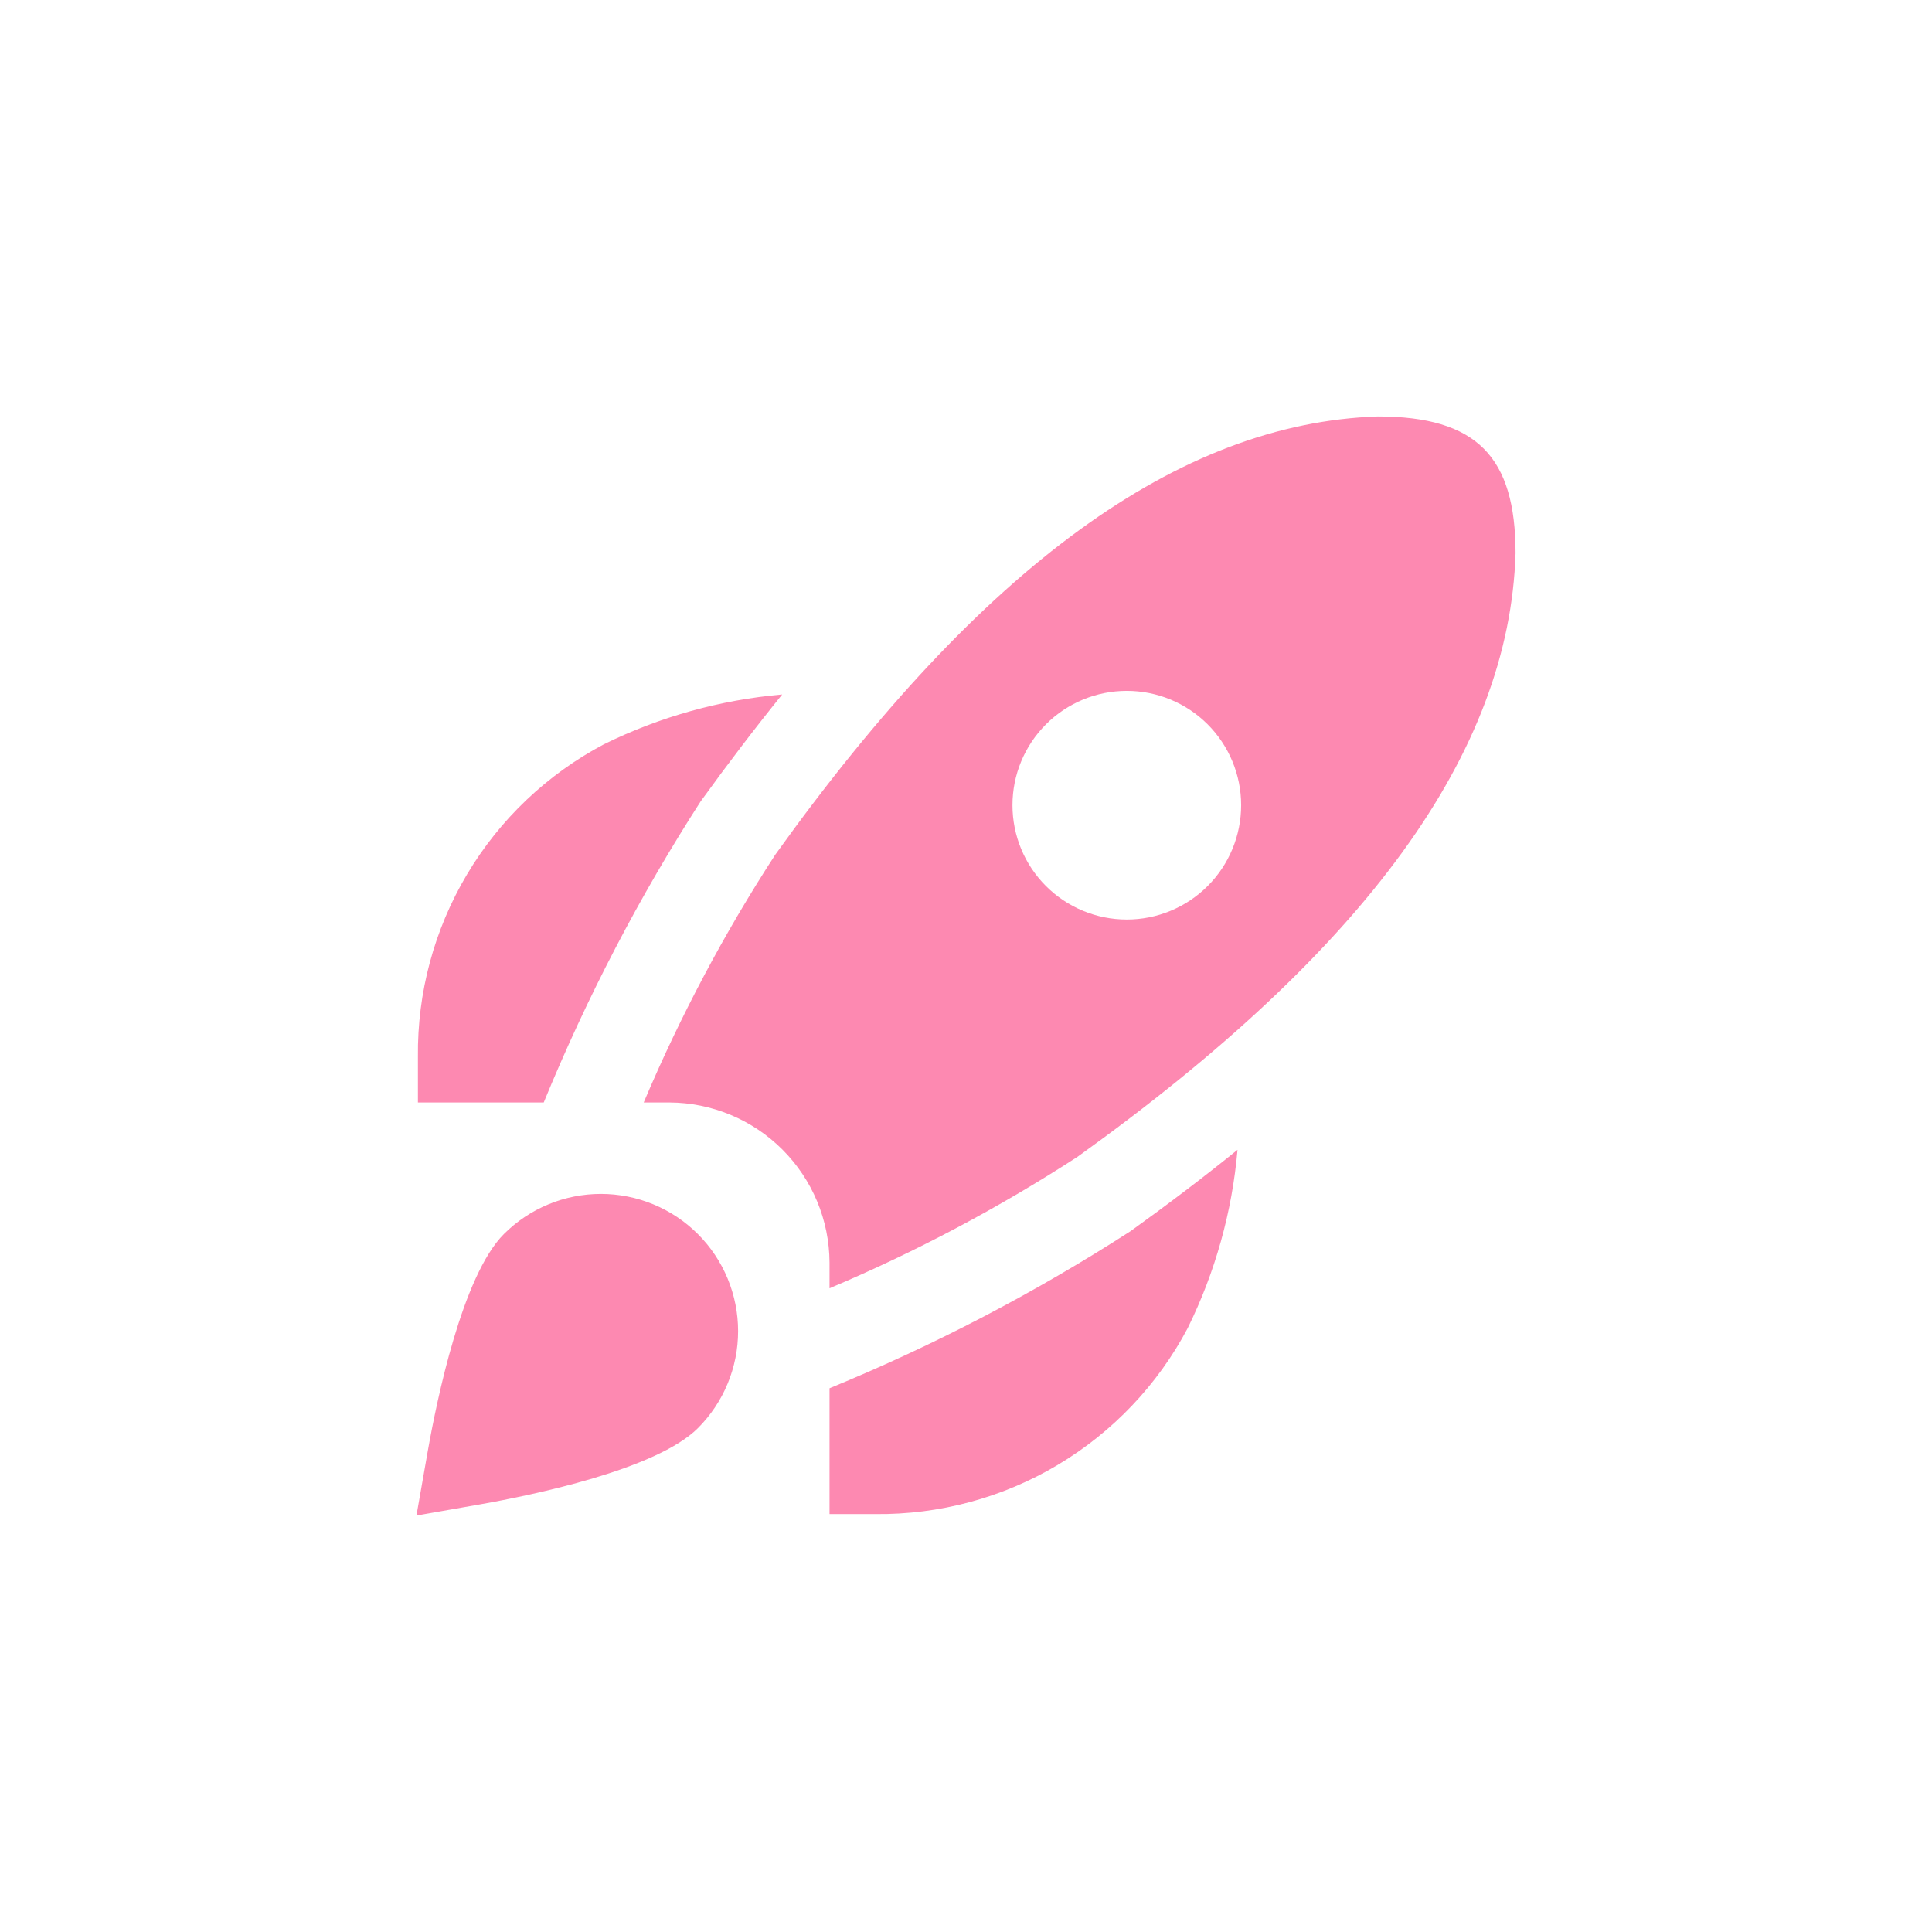 <svg width="900" height="900" viewBox="0 0 900 900" fill="none" xmlns="http://www.w3.org/2000/svg">
<path d="M253.292 513.574H194.682V492.269C194.359 462.397 202.27 433.013 217.548 407.341C232.825 381.668 254.877 360.7 281.286 346.735C307.303 333.907 335.478 326.033 364.376 323.513C351.749 339.136 339.087 355.74 326.389 373.324C297.789 417.742 273.321 464.689 253.292 513.574ZM526.676 573.505C482.262 602.141 435.315 626.645 386.426 646.708V705.318H407.731C437.603 705.641 466.987 697.73 492.659 682.453C518.332 667.175 539.3 645.123 553.265 618.714C566.093 592.698 573.967 564.522 576.487 535.625C560.935 548.194 544.331 560.821 526.676 573.505ZM706 257.723C703.166 350.463 636.397 442.437 501.856 538.948C465.244 562.682 426.619 583.157 386.426 600.136V588.141C386.331 568.394 378.444 549.483 364.481 535.519C350.517 521.556 331.606 513.669 311.859 513.574H299.864C316.863 473.381 337.367 434.763 361.137 398.165C457.414 263.838 549.238 197.068 641.83 194C687.976 194 706 212.855 706 257.723ZM578.17 375.092C578.17 360.966 572.559 347.418 562.57 337.43C552.582 327.441 539.034 321.83 524.908 321.83C510.782 321.83 497.235 327.441 487.246 337.43C477.257 347.418 471.646 360.966 471.646 375.092C471.646 389.218 477.257 402.765 487.246 412.754C497.235 422.743 510.782 428.354 524.908 428.354C539.034 428.354 552.582 422.743 562.57 412.754C572.559 402.765 578.17 389.218 578.17 375.092ZM223.955 700.738C247.944 696.477 305.787 684.589 325.111 665.286C331.046 659.351 335.754 652.304 338.967 644.549C342.179 636.794 343.832 628.482 343.832 620.088C343.832 611.694 342.179 603.382 338.967 595.627C335.754 587.872 331.046 580.825 325.111 574.89C319.175 568.954 312.128 564.246 304.373 561.033C296.618 557.821 288.306 556.168 279.912 556.168C262.959 556.168 246.701 562.902 234.714 574.89C215.411 594.213 203.502 652.056 199.262 676.045L194 706L223.955 700.738Z" fill="#FD89B1"/>
</svg>
